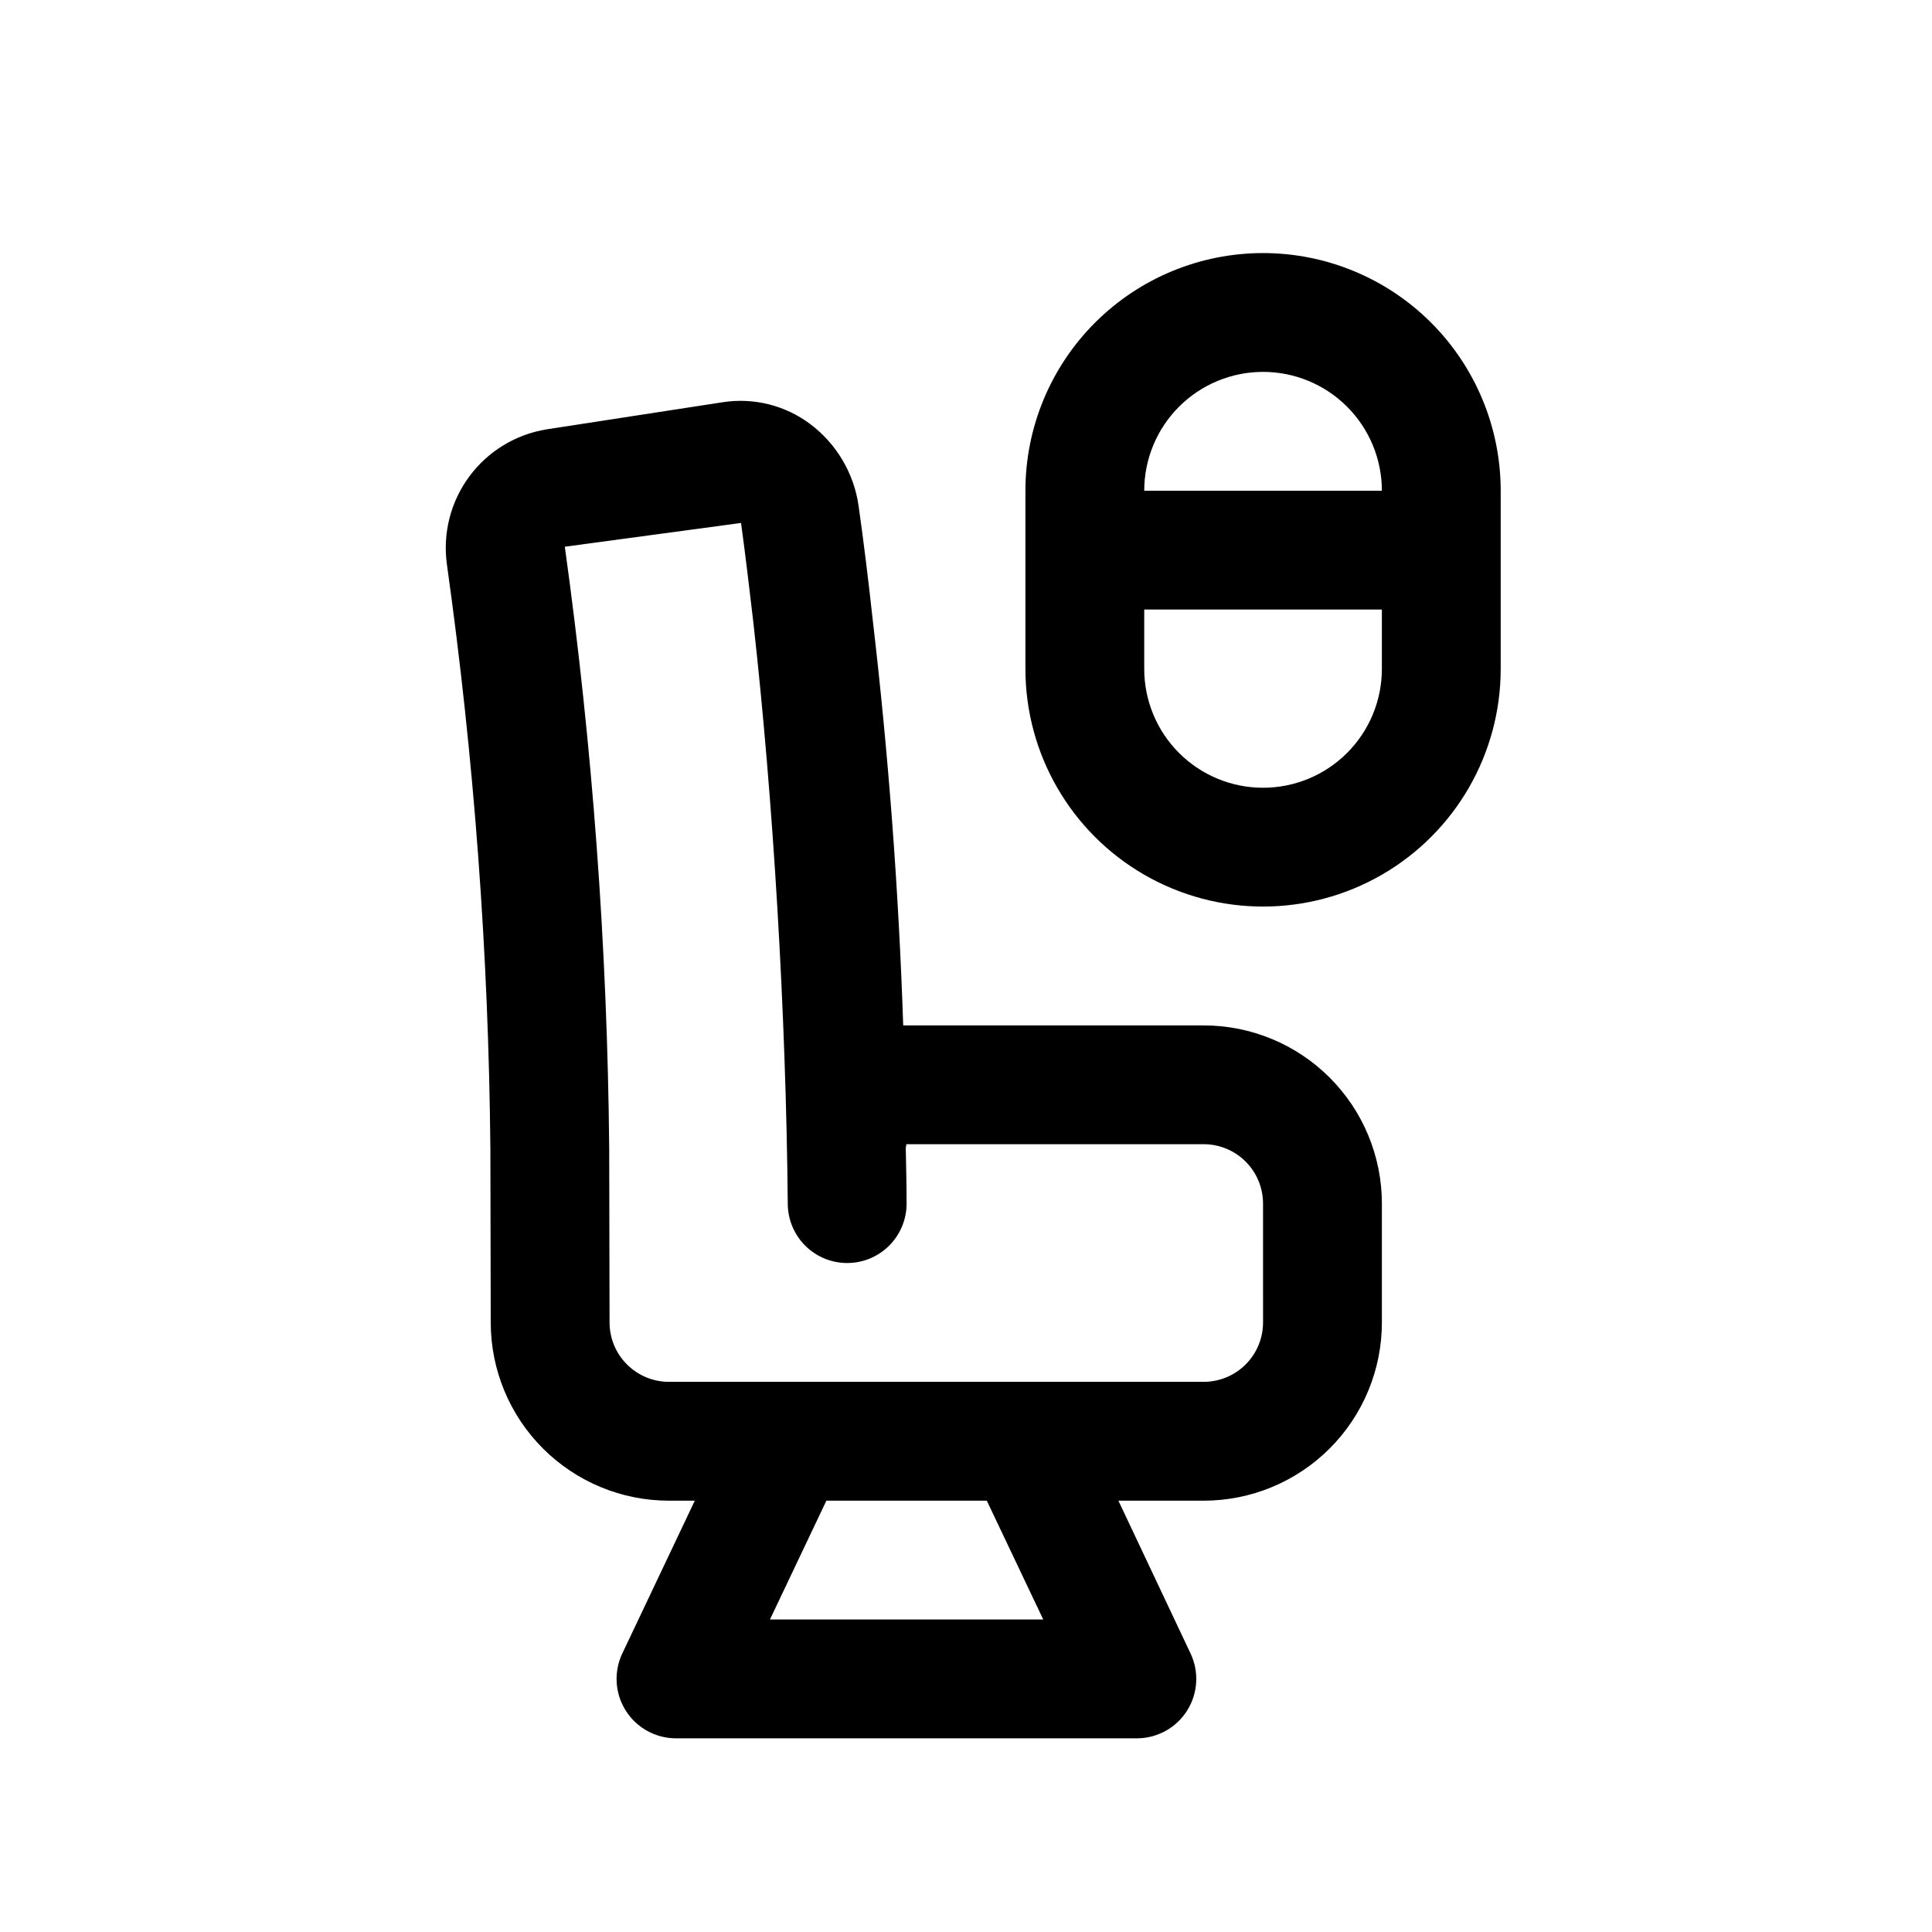 <?xml version="1.0" encoding="UTF-8"?>
<!-- Uploaded to: SVG Repo, www.svgrepo.com, Generator: SVG Repo Mixer Tools -->
<svg fill="#000000" width="800px" height="800px" version="1.1" viewBox="144 144 512 512" xmlns="http://www.w3.org/2000/svg">
 <path d="m462.98 415.74h-79.621c-1.195-35.863-3.906-71.809-8.078-107.48-1.148-10.531-2.394-20.641-3.731-30.086h0.004c-1.211-8.688-5.836-16.535-12.848-21.805-6.625-4.961-14.969-7.043-23.145-5.781l-46.715 7.195c-8.195 1.332-15.547 5.816-20.48 12.492-4.938 6.68-7.066 15.023-5.938 23.25 7.215 51.359 11.062 103.14 11.527 155l0.094 45.938c0 12.527 4.977 24.543 13.832 33.398 8.859 8.859 20.871 13.836 33.398 13.836h6.848l-19.207 40.477c-2.312 4.871-1.973 10.586 0.902 15.145 2.871 4.562 7.879 7.336 13.27 7.356h122.24-0.004c5.391-0.02 10.398-2.793 13.27-7.356 2.875-4.559 3.215-10.273 0.902-15.145l-19.113-40.477h22.594c12.523 0 24.539-4.977 33.395-13.836 8.859-8.855 13.836-20.871 13.836-33.398v-31.484c0-12.527-4.977-24.543-13.836-33.398-8.855-8.859-20.871-13.836-33.395-13.836zm-42.512 157.44h-72.422l14.957-31.488h42.508zm58.254-78.723c0 4.176-1.66 8.184-4.609 11.133-2.953 2.953-6.961 4.613-11.133 4.613h-141.7c-4.176 0-8.18-1.66-11.133-4.613-2.953-2.949-4.609-6.957-4.609-11.133l-0.094-46.191c-0.496-53.324-4.422-106.56-11.762-159.38l46.695-6.297c1.227 8.77 2.219 17.586 3.273 26.402 5.242 46.777 8.66 103.33 9.117 154.15 0.047 4.144 1.727 8.105 4.672 11.02 2.949 2.918 6.926 4.551 11.074 4.551h0.141c4.176-0.039 8.164-1.73 11.09-4.711 2.926-2.981 4.551-7 4.512-11.176 0-4.832-0.125-9.73-0.219-14.641 0-0.234 0.125-0.426 0.125-0.645v-0.316h78.816c4.172 0 8.18 1.66 11.133 4.613 2.949 2.949 4.609 6.957 4.609 11.133zm0-283.39c-16.703 0-32.719 6.633-44.531 18.445-11.809 11.809-18.445 27.828-18.445 44.531v47.23c0 22.5 12.004 43.289 31.488 54.539s43.492 11.25 62.977 0 31.488-32.039 31.488-54.539v-47.23c0-16.703-6.637-32.723-18.445-44.531-11.812-11.812-27.828-18.445-44.531-18.445zm0 31.488c8.352 0 16.359 3.316 22.266 9.223s9.223 13.914 9.223 22.266h-62.977c0-8.352 3.316-16.359 9.223-22.266s13.914-9.223 22.266-9.223zm0 110.21c-8.352 0-16.359-3.316-22.266-9.223s-9.223-13.914-9.223-22.266v-15.742h62.977v15.742c0 8.352-3.316 16.359-9.223 22.266s-13.914 9.223-22.266 9.223z"/>
</svg>